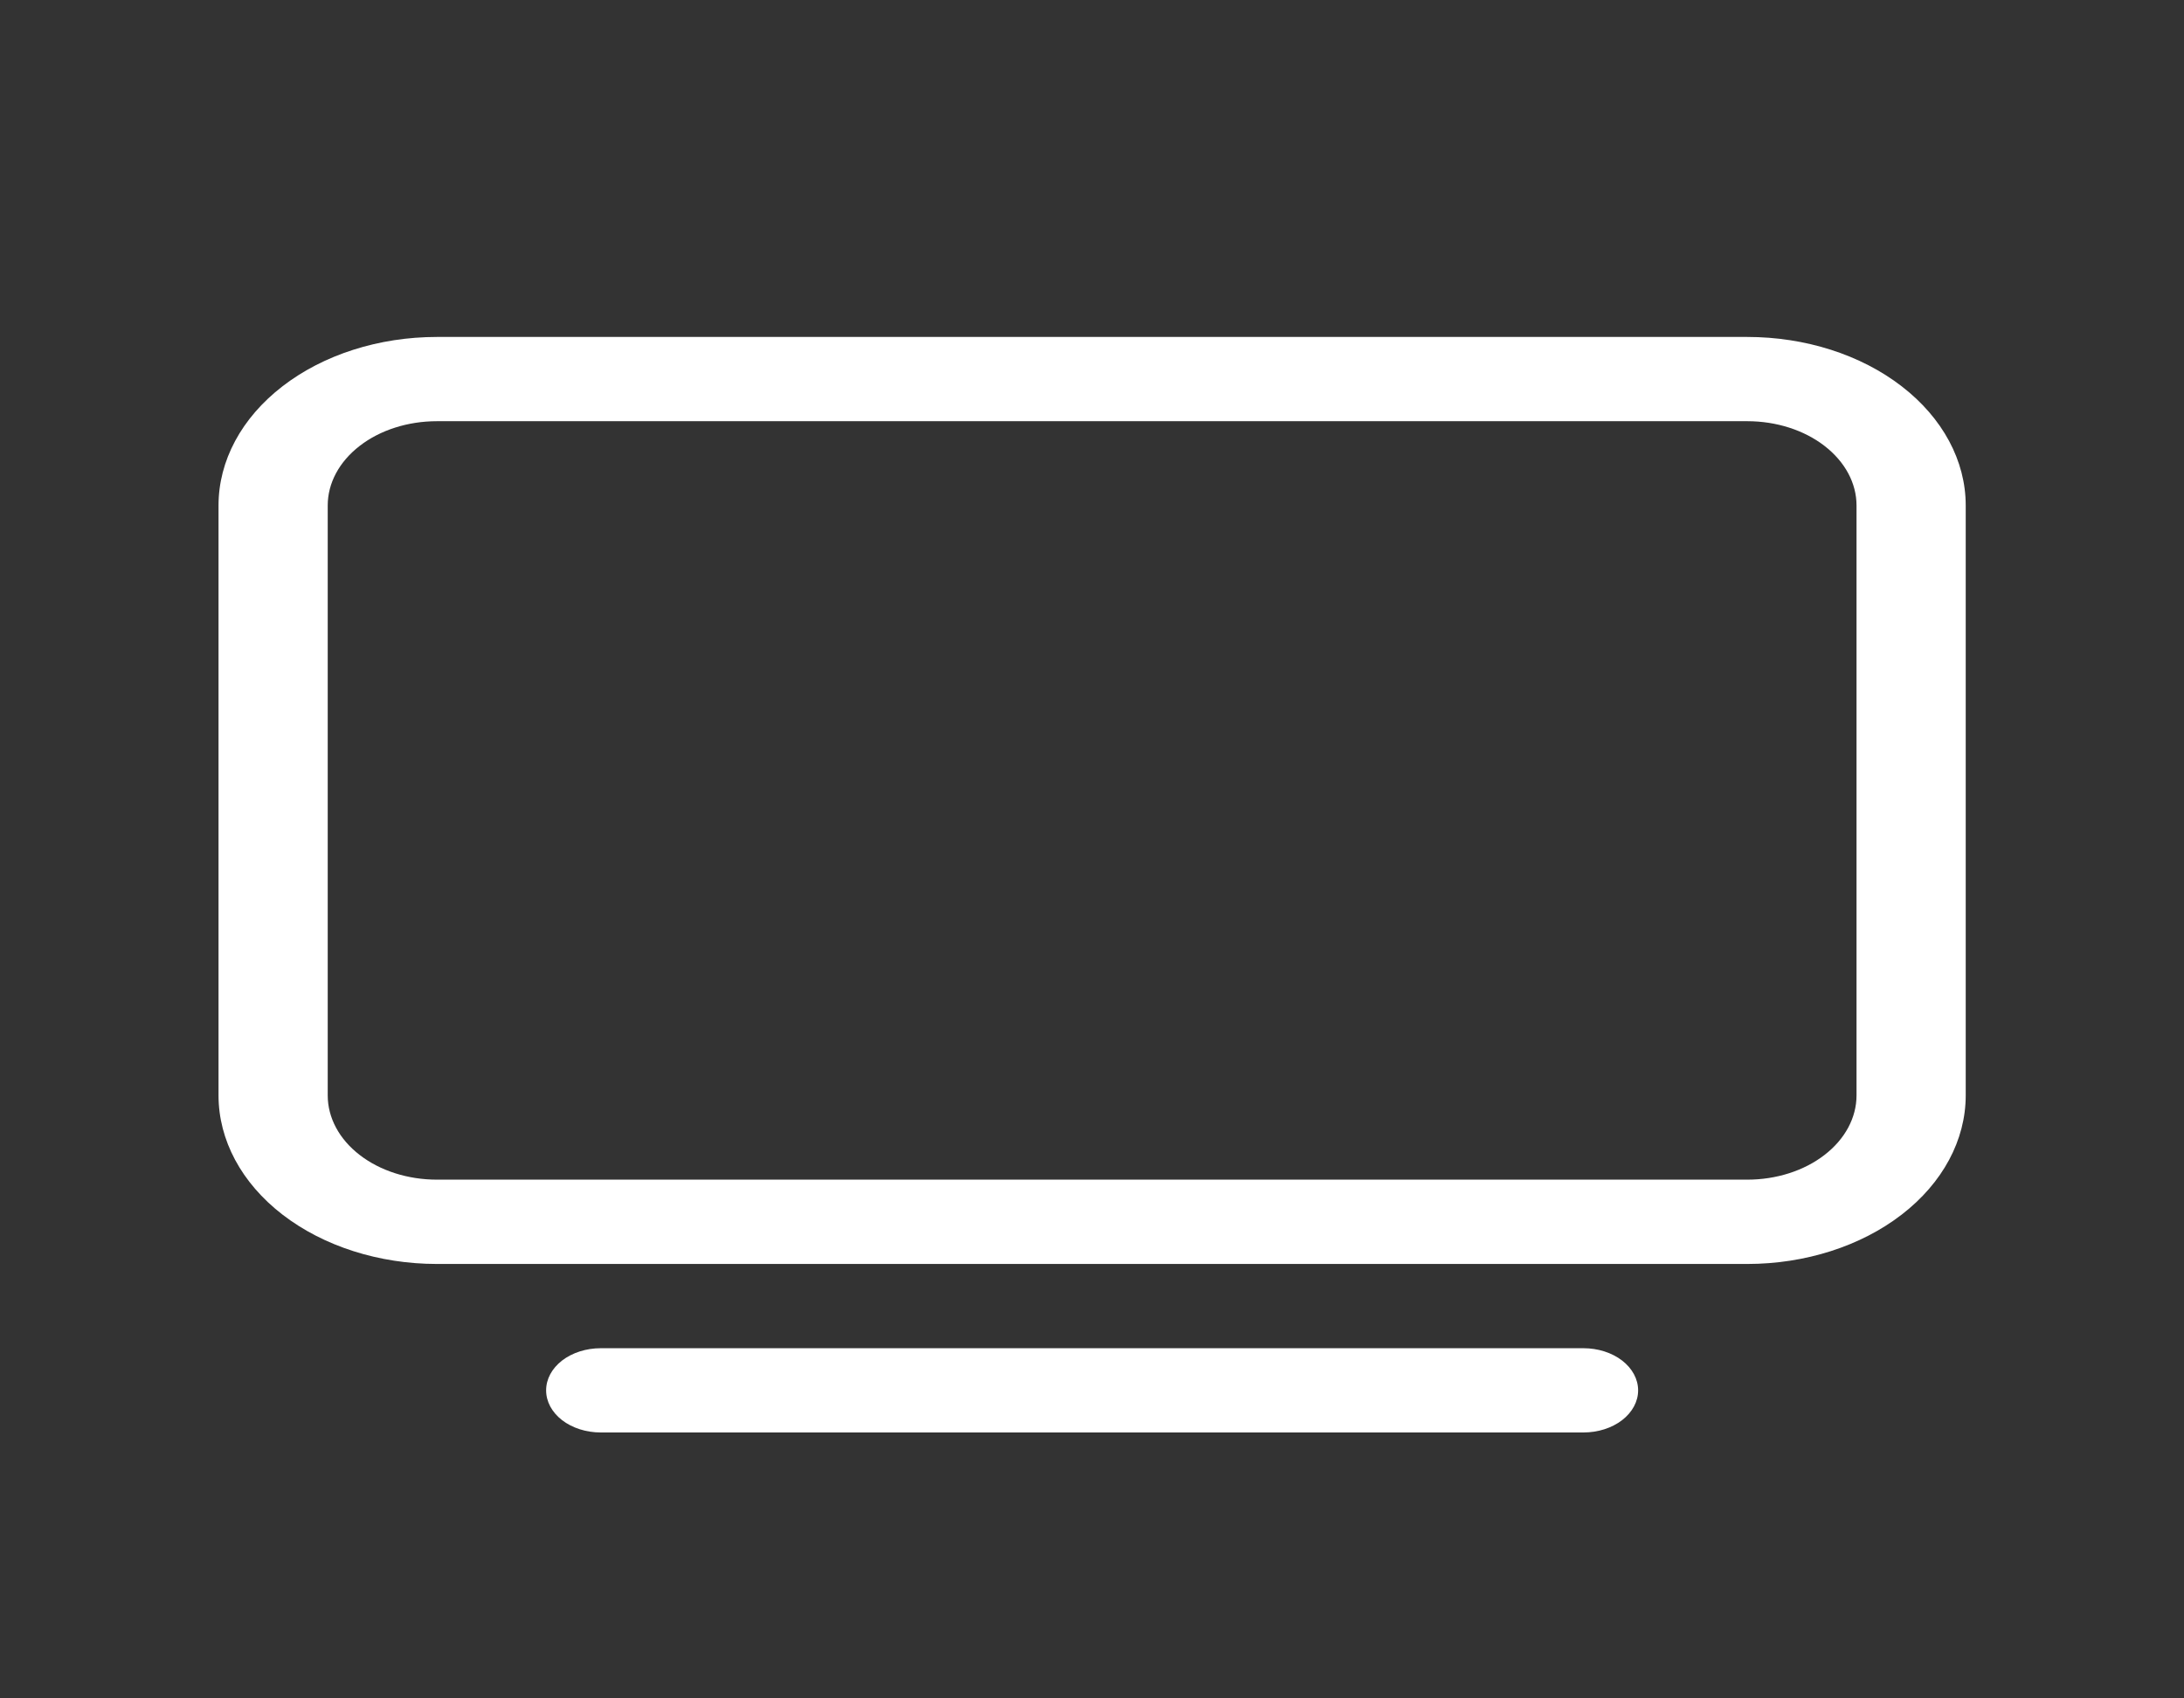 <svg width="36" height="28" viewBox="0 0 36 28" fill="none" xmlns="http://www.w3.org/2000/svg">
<rect x="0" y="0" width="36" height="28" fill="#333333" stroke="none"/>
<g id="fluent:tv-20-regular">
<path id="Vector" d="M3.602 8.333C3.602 7.596 3.981 6.89 4.656 6.369C5.331 5.847 6.247 5.555 7.202 5.555H28.802C29.756 5.555 30.672 5.847 31.347 6.369C32.022 6.89 32.402 7.596 32.402 8.333V18.059C32.402 18.796 32.022 19.503 31.347 20.024C30.672 20.545 29.756 20.838 28.802 20.838H7.202C6.247 20.838 5.331 20.545 4.656 20.024C3.981 19.503 3.602 18.796 3.602 18.059V8.333ZM7.202 6.944C6.724 6.944 6.266 7.09 5.929 7.351C5.591 7.612 5.402 7.965 5.402 8.333V18.059C5.402 18.427 5.591 18.781 5.929 19.041C6.266 19.302 6.724 19.448 7.202 19.448H28.802C29.279 19.448 29.737 19.302 30.074 19.041C30.412 18.781 30.602 18.427 30.602 18.059V8.333C30.602 7.965 30.412 7.612 30.074 7.351C29.737 7.09 29.279 6.944 28.802 6.944H7.202ZM9.002 22.922C9.002 22.737 9.096 22.561 9.265 22.43C9.434 22.3 9.663 22.227 9.902 22.227H26.102C26.34 22.227 26.569 22.3 26.738 22.43C26.907 22.561 27.002 22.737 27.002 22.922C27.002 23.106 26.907 23.282 26.738 23.413C26.569 23.543 26.34 23.616 26.102 23.616H9.902C9.663 23.616 9.434 23.543 9.265 23.413C9.096 23.282 9.002 23.106 9.002 22.922Z" fill="white"/>
</g>
</svg>
